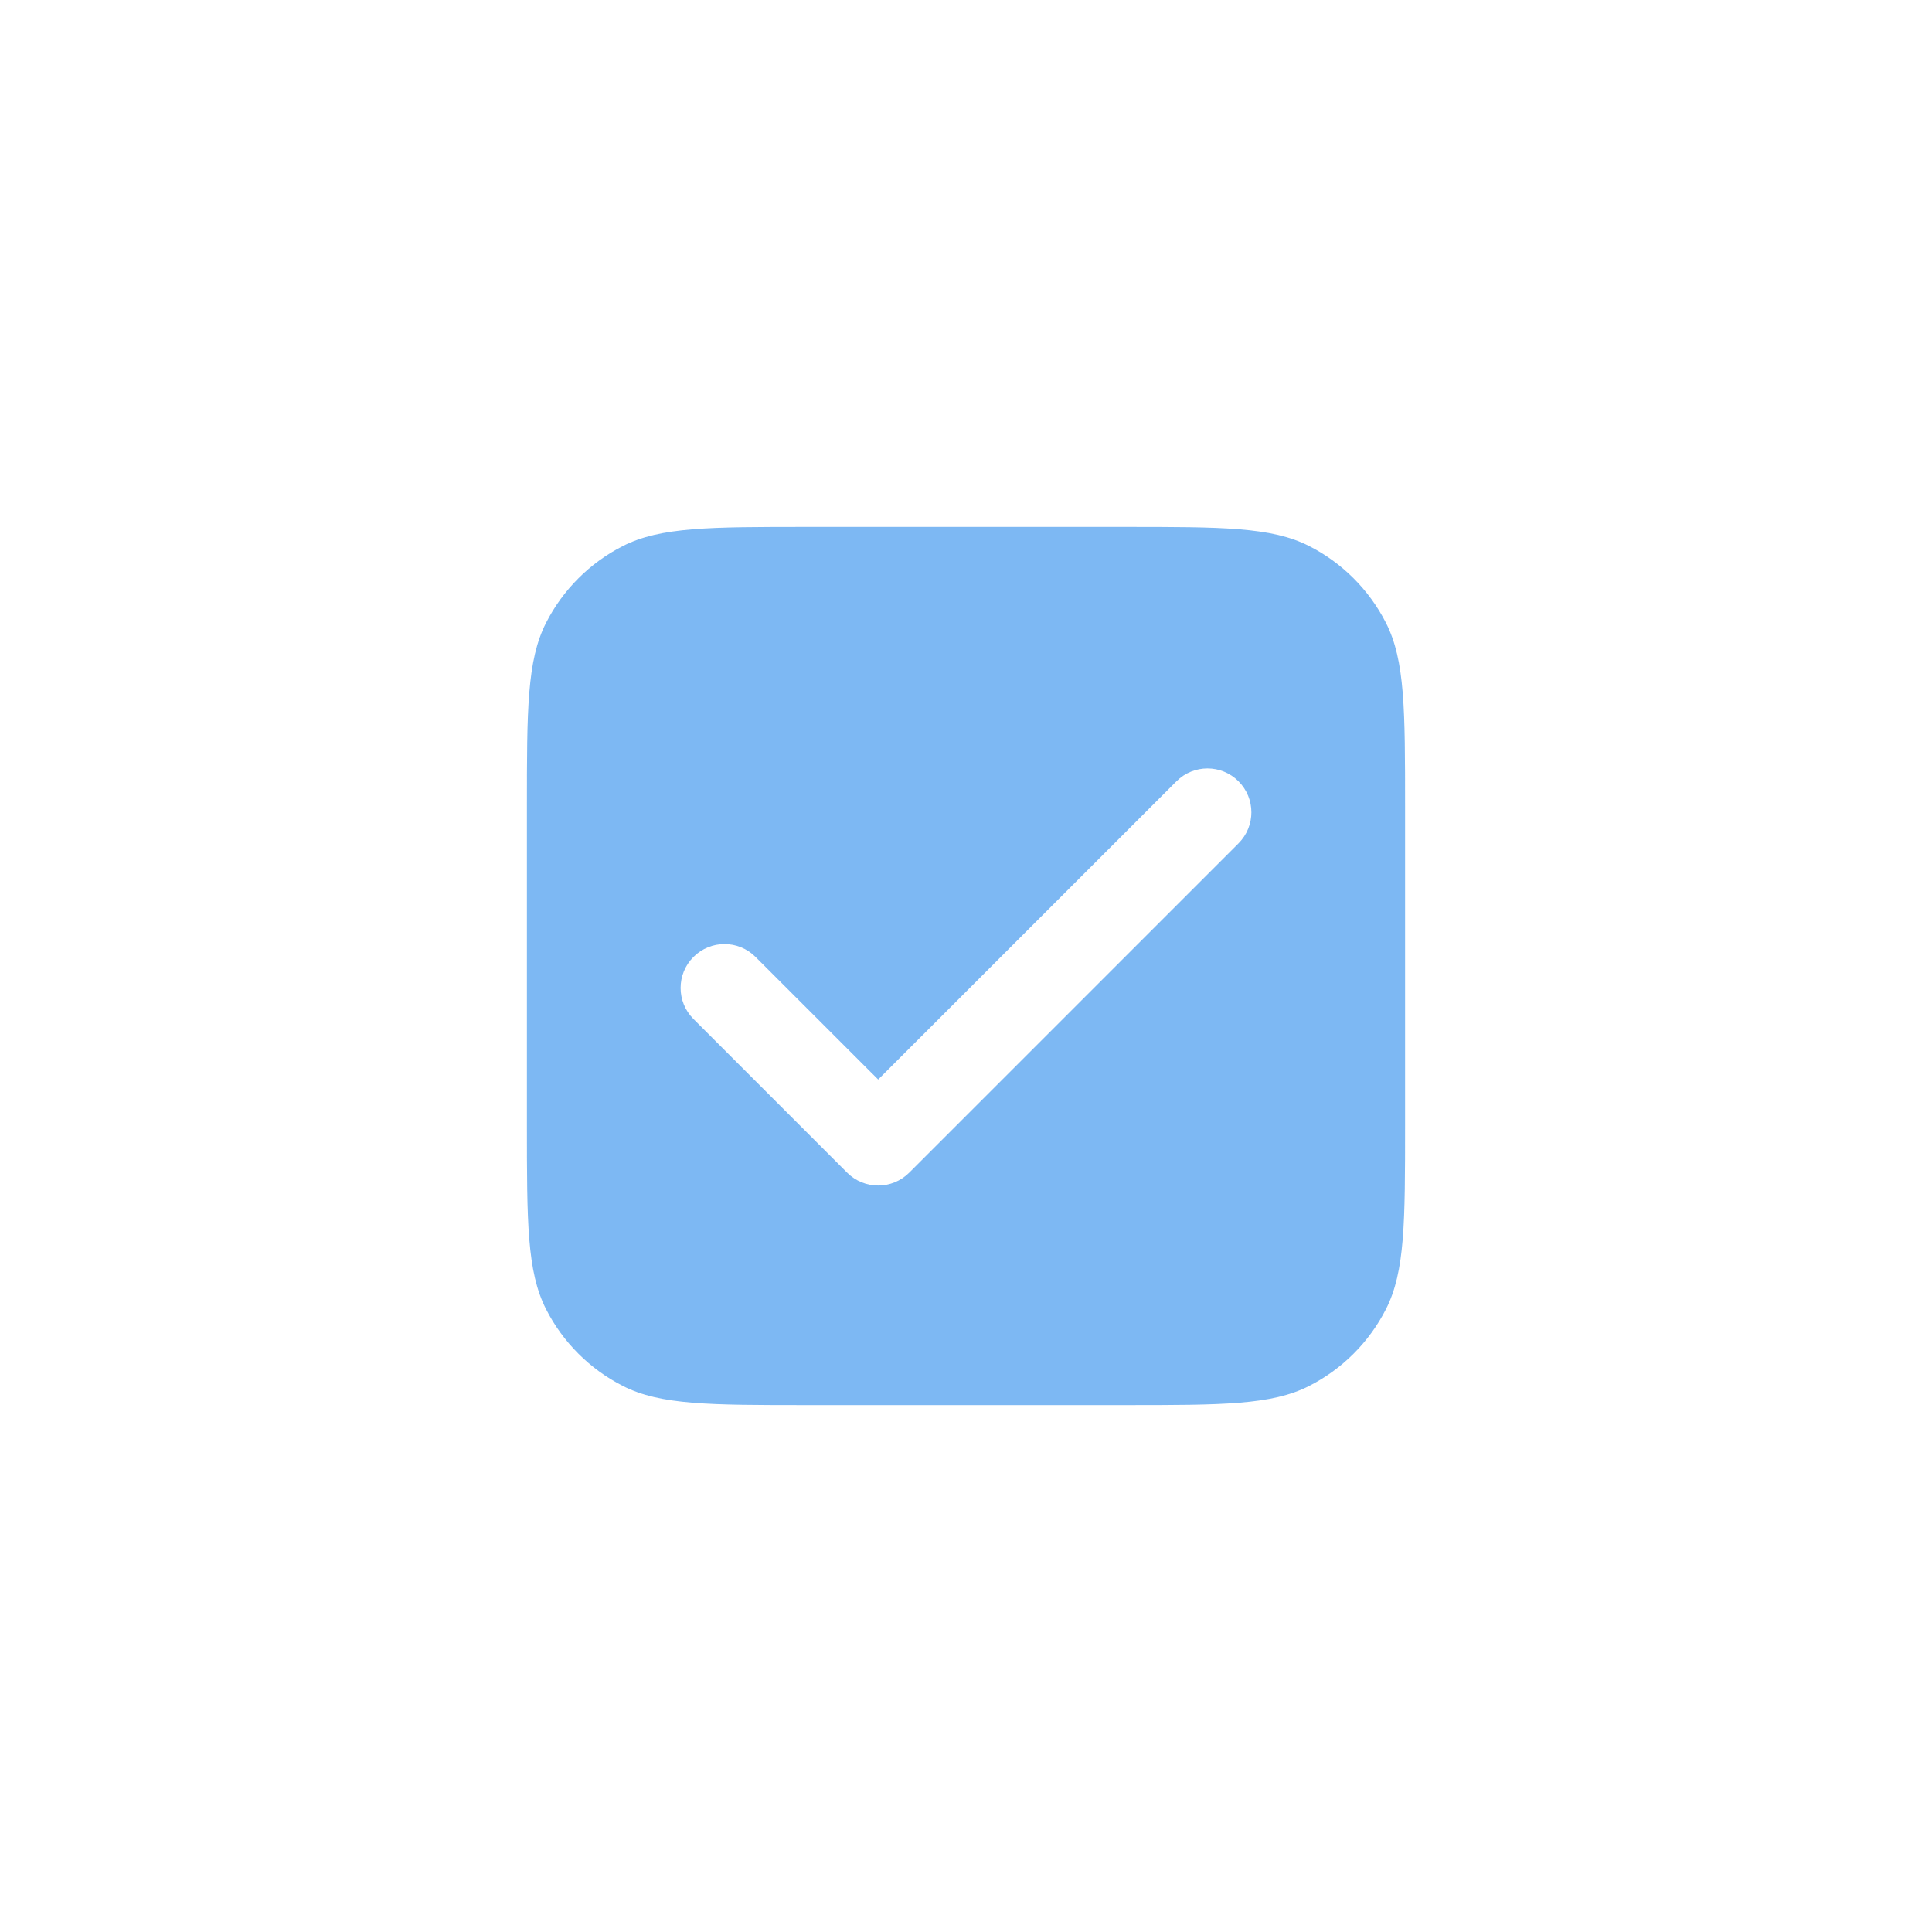 <?xml version="1.0" encoding="UTF-8"?> <svg xmlns="http://www.w3.org/2000/svg" width="33" height="33" viewBox="0 0 33 33" fill="none"> <g opacity="0.6"> <path fill-rule="evenodd" clip-rule="evenodd" d="M9.327 10.638C9 11.28 9 12.12 9 13.8V19.2C9 20.88 9 21.72 9.327 22.362C9.615 22.927 10.073 23.385 10.638 23.673C11.28 24 12.12 24 13.8 24H19.2C20.88 24 21.72 24 22.362 23.673C22.927 23.385 23.385 22.927 23.673 22.362C24 21.72 24 20.88 24 19.2V13.8C24 12.12 24 11.28 23.673 10.638C23.385 10.073 22.927 9.615 22.362 9.327C21.72 9 20.88 9 19.2 9H13.8C12.12 9 11.28 9 10.638 9.327C10.073 9.615 9.615 10.073 9.327 10.638ZM21.155 14.405C21.448 14.112 21.448 13.638 21.155 13.345C20.862 13.052 20.388 13.052 20.095 13.345L15 18.439L12.905 16.345C12.612 16.052 12.138 16.052 11.845 16.345C11.552 16.638 11.552 17.112 11.845 17.405L14.47 20.03C14.763 20.323 15.237 20.323 15.53 20.03L21.155 14.405Z" fill="#2688EB"></path> </g> </svg> 
